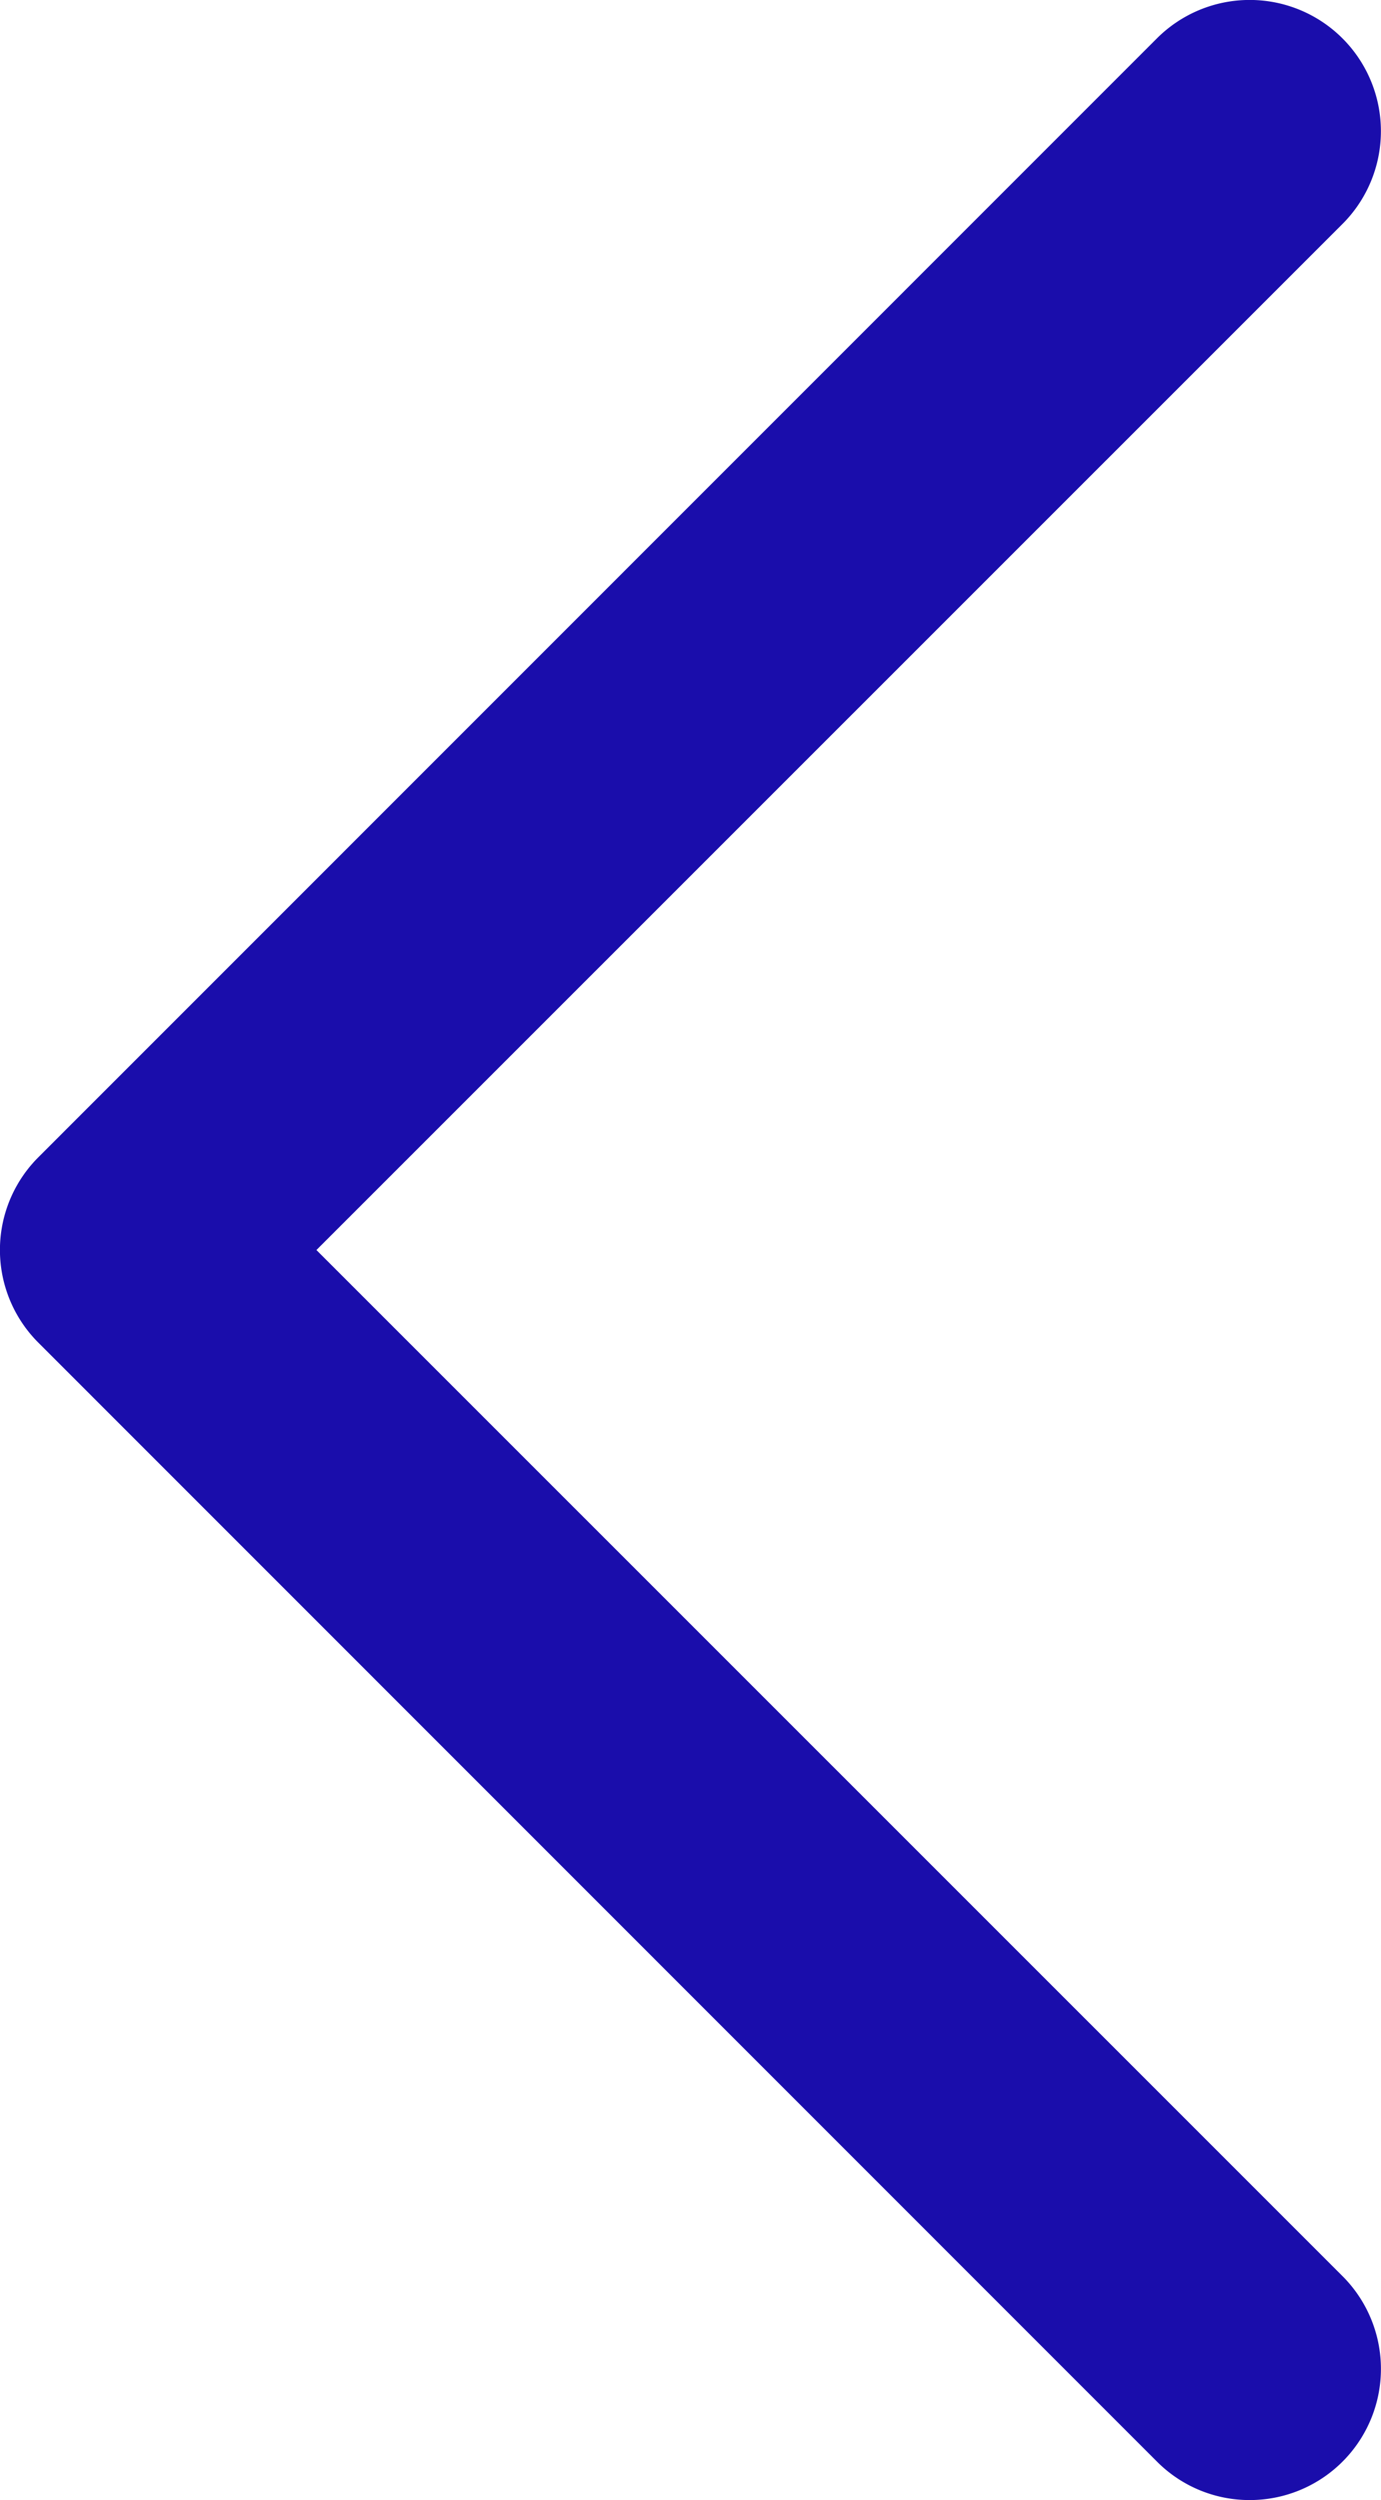 <svg xmlns="http://www.w3.org/2000/svg" width="9.392" height="17" viewBox="0 0 9.392 17">
  <path id="パス_731" data-name="パス 731" d="M5499.423,3551.874a.892.892,0,0,0-.631,1.523l6.978,6.977-6.978,6.977a.892.892,0,0,0,1.262,1.262l7.607-7.608a.891.891,0,0,0,0-1.261l-7.607-7.608A.888.888,0,0,0,5499.423,3551.874Z" transform="translate(5507.922 3568.874) rotate(180)" fill="#1a0dab"/>
</svg>
